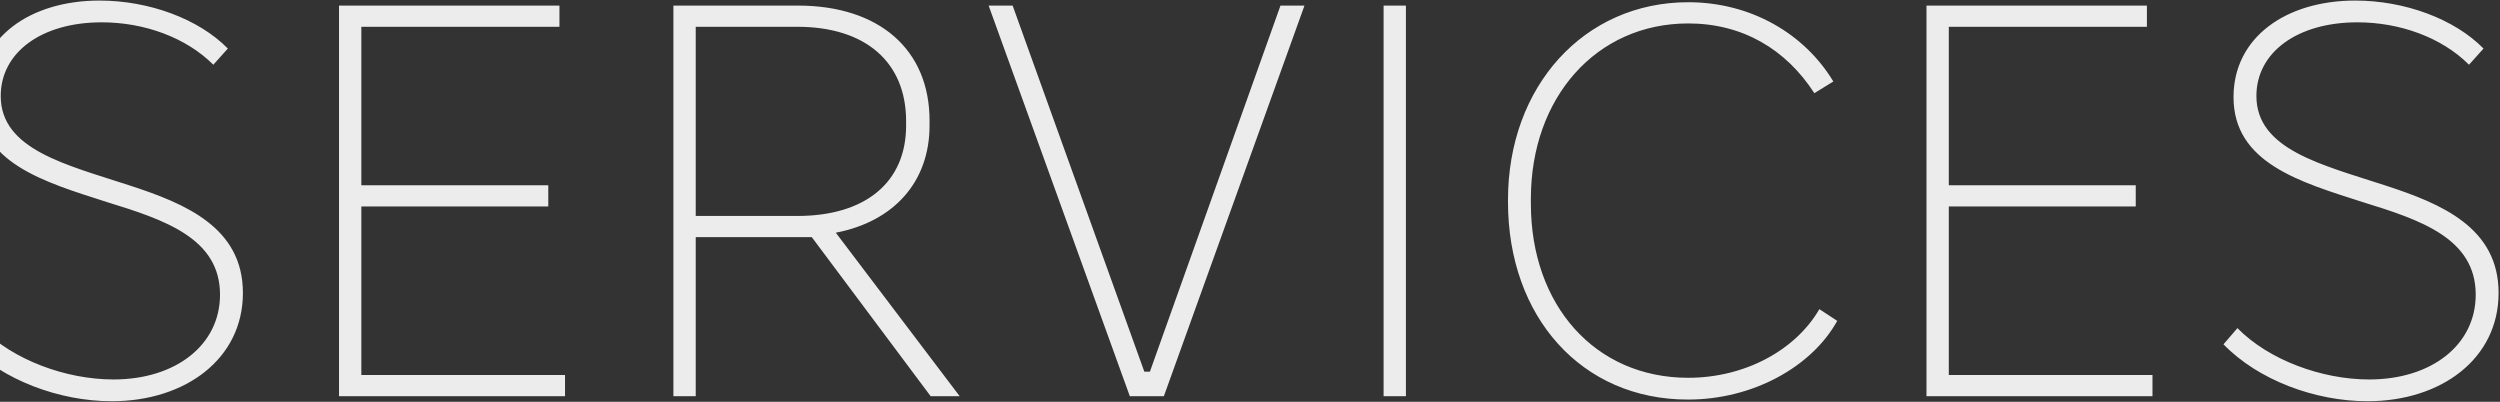 <svg width="896" height="144" viewBox="0 0 896 144" fill="none" xmlns="http://www.w3.org/2000/svg">
<rect x="0" y="0" width="896" height="144" fill="#333333" stroke="none"/>
<path d="M40.057 143.8C21.257 143.8 0.857 136.2 -11.543 123.4L-6.543 117.6C4.657 129 23.657 136 40.657 136C63.057 136 78.857 123.6 78.857 105.6C78.857 85.4 59.057 78.8 38.257 72.4C15.857 65.2 -7.943 58.4 -7.943 34.8C-7.943 13.4 10.857 0.2 35.657 0.2C53.457 0.2 71.257 6.8 81.657 17.4L76.457 23.2C66.657 13.4 51.657 8 36.457 8C14.857 8 0.257 18.8 0.257 34.4C0.257 53.6 23.657 59 46.257 66.4C66.657 73 87.057 81.6 87.057 105C87.057 128.6 66.457 143.8 40.057 143.8ZM121.505 142V2H200.505V9.6H129.505V66.4H196.505V74H129.505V134.4H202.505V142H121.505ZM241.349 142V2H285.949C315.149 2 333.149 17.8 333.149 43.2V45C333.149 65.2 320.349 79.4 299.549 83.4L343.949 142H333.549L290.949 85H249.349V142H241.349ZM249.349 77.4H285.749C310.349 77.4 324.749 65.2 324.749 45V43.4C324.749 22.4 310.349 9.6 285.749 9.6H249.349V77.4ZM404.926 142L354.326 2H362.926L410.126 133.2H412.126L458.926 2H467.526L417.126 142H404.926ZM495.88 142V2H503.88V142H495.88ZM604.866 143.2C566.866 143.2 540.466 113.6 540.466 72.4V71.6C540.466 31 567.666 0.8 605.066 0.8C627.466 0.8 646.666 12 657.066 29.2L650.266 33.4C640.066 17.6 624.466 8.4 605.066 8.4C572.066 8.4 548.666 35 548.666 71.2V73C548.666 109.4 571.666 135.4 605.066 135.4C625.266 135.4 643.466 125.6 652.066 110.8L658.466 115C649.266 131.6 628.066 143.2 605.066 143.2H604.866ZM690.451 142V2H769.451V9.6H698.451V66.4H765.451V74H698.451V134.4H771.451V142H690.451ZM848.495 143.8C829.695 143.8 809.295 136.2 796.895 123.4L801.895 117.6C813.095 129 832.095 136 849.095 136C871.495 136 887.295 123.6 887.295 105.6C887.295 85.4 867.495 78.8 846.695 72.4C824.295 65.2 800.495 58.4 800.495 34.8C800.495 13.4 819.295 0.2 844.095 0.2C861.895 0.2 879.695 6.8 890.095 17.4L884.895 23.2C875.095 13.4 860.095 8 844.895 8C823.295 8 808.695 18.8 808.695 34.4C808.695 53.6 832.095 59 854.695 66.4C875.095 73 895.495 81.6 895.495 105C895.495 128.6 874.895 143.8 848.495 143.8Z" fill="#ECECEC"/>
</svg>
